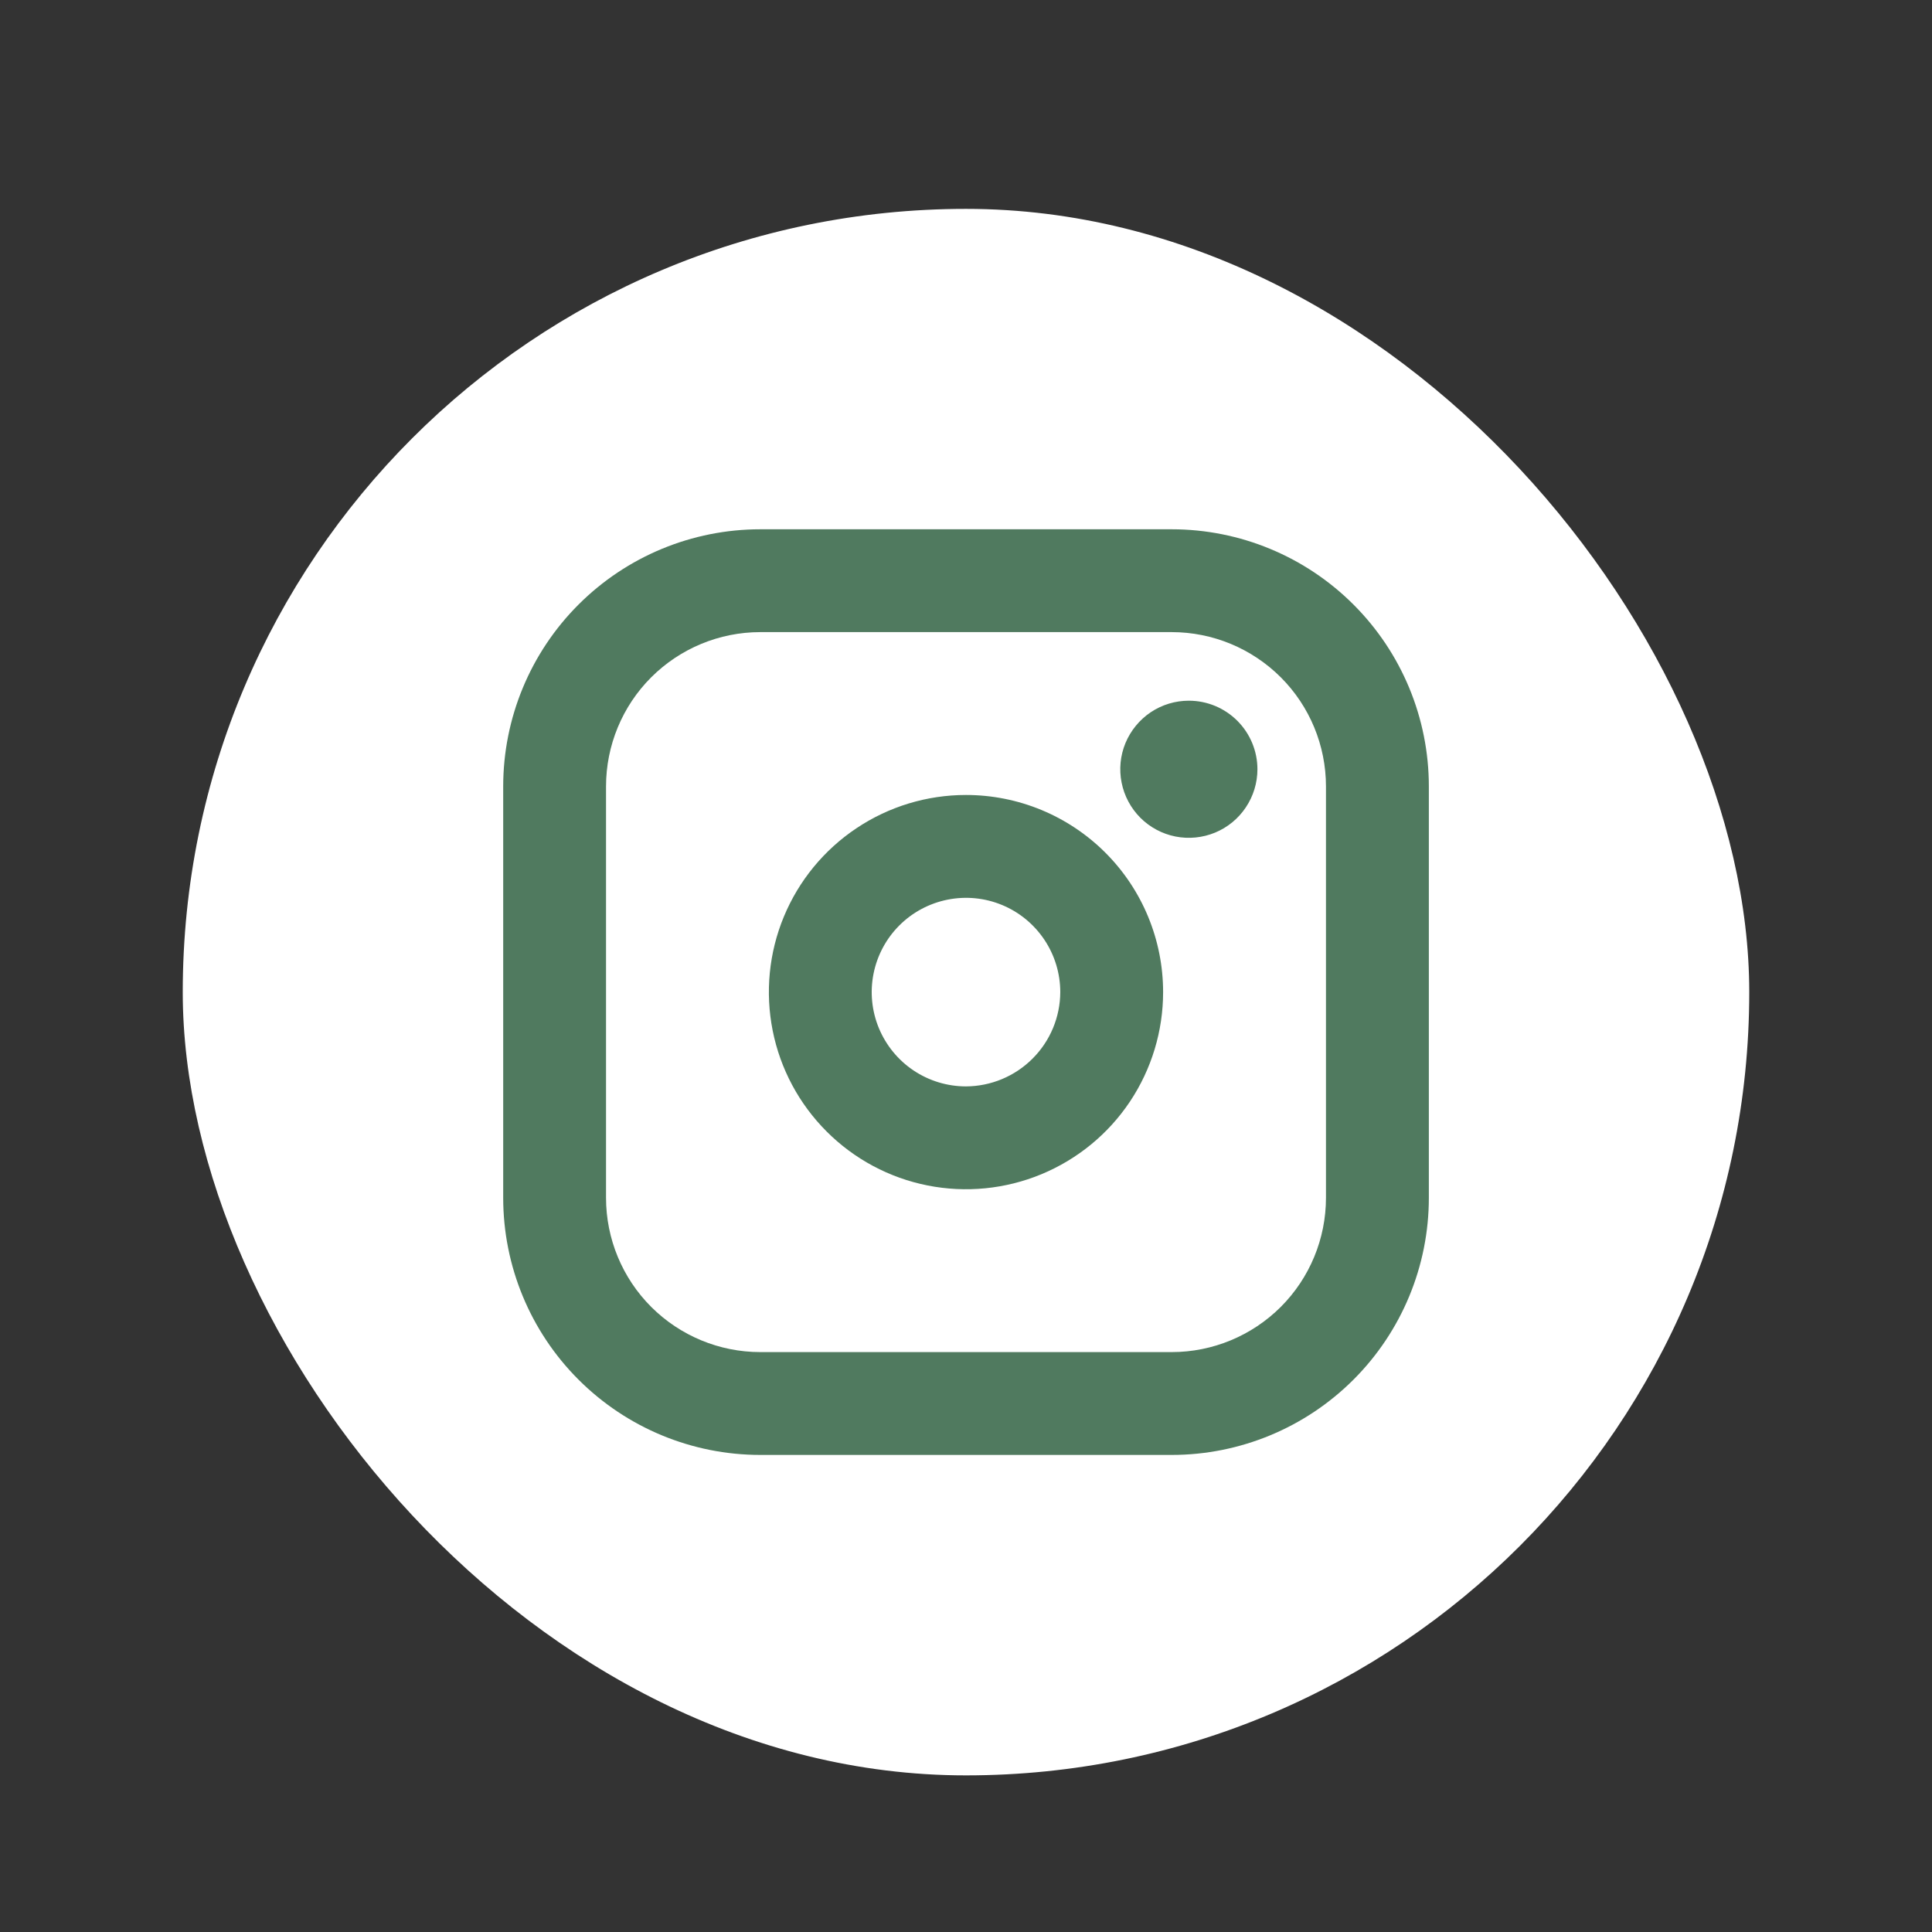 <svg width="44" height="44" viewBox="0 0 44 44" fill="none" xmlns="http://www.w3.org/2000/svg">
<rect x="0" y="0" width="44" height="44" fill="#333333" stroke="none"/>
<rect x="4.162" y="4.757" width="35.676" height="35.676" rx="17.838" fill="white"/>
<path d="M22 18.105C21.112 18.105 20.244 18.368 19.506 18.862C18.767 19.355 18.192 20.056 17.852 20.876C17.512 21.697 17.424 22.599 17.597 23.47C17.77 24.341 18.198 25.141 18.826 25.769C19.453 26.397 20.253 26.825 21.124 26.998C21.995 27.171 22.898 27.082 23.718 26.742C24.538 26.402 25.24 25.827 25.733 25.089C26.226 24.35 26.489 23.482 26.489 22.595C26.489 21.404 26.017 20.262 25.175 19.42C24.333 18.578 23.191 18.105 22 18.105V18.105ZM22 24.742C21.575 24.742 21.16 24.616 20.807 24.38C20.454 24.144 20.179 23.808 20.016 23.416C19.854 23.024 19.811 22.592 19.894 22.176C19.977 21.759 20.181 21.377 20.482 21.076C20.782 20.776 21.165 20.572 21.581 20.489C21.998 20.406 22.429 20.448 22.822 20.611C23.214 20.773 23.549 21.049 23.785 21.402C24.021 21.755 24.147 22.17 24.147 22.595C24.145 23.163 23.918 23.708 23.515 24.11C23.113 24.512 22.569 24.739 22 24.742ZM26.685 12.054H17.315C15.762 12.054 14.273 12.671 13.175 13.769C12.076 14.867 11.46 16.357 11.46 17.91V27.279C11.46 28.832 12.076 30.322 13.175 31.42C14.273 32.518 15.762 33.135 17.315 33.135H26.685C28.238 33.135 29.727 32.518 30.825 31.42C31.924 30.322 32.541 28.832 32.541 27.279V17.91C32.541 16.357 31.924 14.867 30.825 13.769C29.727 12.671 28.238 12.054 26.685 12.054V12.054ZM30.198 27.279C30.198 28.211 29.828 29.105 29.169 29.764C28.51 30.422 27.616 30.793 26.685 30.793H17.315C16.384 30.793 15.49 30.422 14.831 29.764C14.172 29.105 13.802 28.211 13.802 27.279V17.91C13.802 16.978 14.172 16.084 14.831 15.425C15.49 14.767 16.384 14.396 17.315 14.396H26.685C27.616 14.396 28.51 14.767 29.169 15.425C29.828 16.084 30.198 16.978 30.198 17.91V27.279ZM28.637 17.519C28.637 17.828 28.545 18.13 28.373 18.387C28.202 18.644 27.958 18.844 27.673 18.962C27.387 19.08 27.073 19.111 26.77 19.051C26.468 18.991 26.189 18.842 25.971 18.624C25.753 18.405 25.604 18.127 25.544 17.824C25.483 17.521 25.514 17.207 25.632 16.922C25.751 16.637 25.951 16.393 26.207 16.221C26.464 16.049 26.766 15.958 27.075 15.958C27.489 15.958 27.886 16.122 28.179 16.415C28.472 16.708 28.637 17.105 28.637 17.519Z" fill="#507A5F"/>
</svg>
